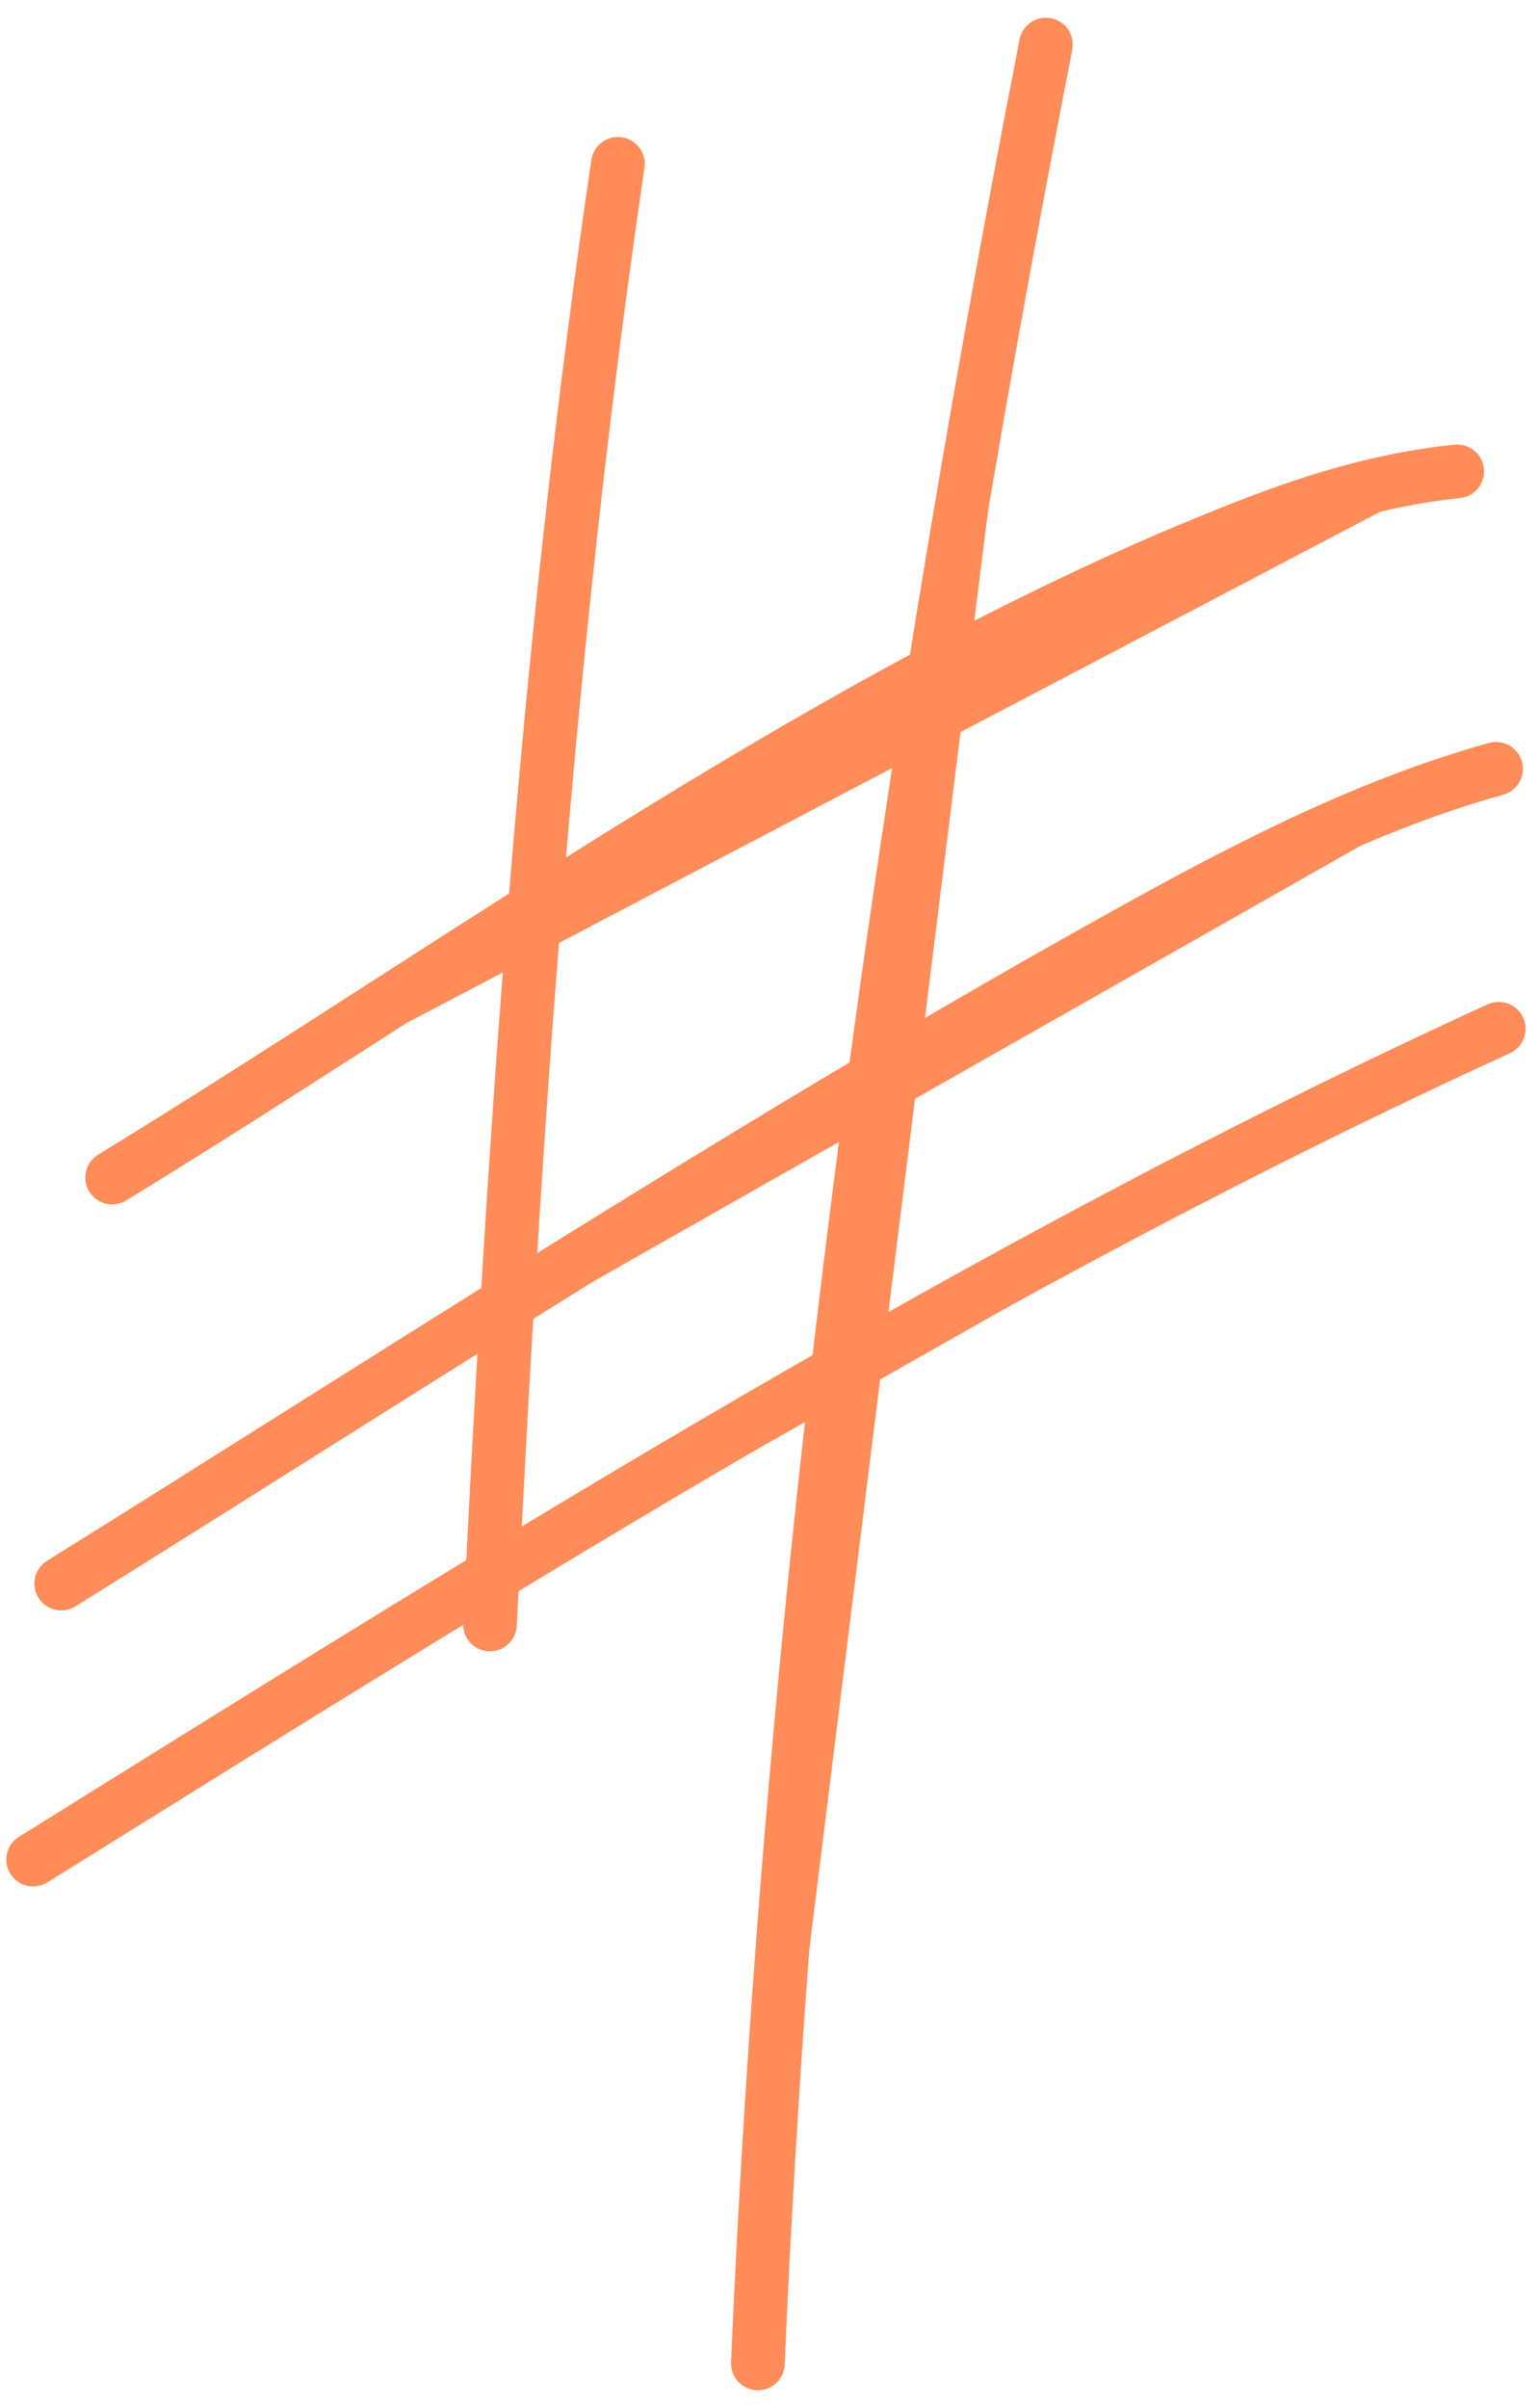 <svg viewBox="0 0 69 108" fill="currentColor" xmlns="http://www.w3.org/2000/svg">  <path d="M5.033 52.813C21.237 42.895 37.541 30.93 55.324 23.851C58.667 22.52 61.825 21.511 65.374 21.141" stroke="#FF8C59" stroke-width="2.409" stroke-linecap="round" fill="#FF8C59"></path>  <path d="M2.749 71.023C18.309 61.324 33.748 51.26 49.765 42.316C55.297 39.227 60.988 36.192 67.118 34.483" stroke="#FF8C59" stroke-width="2.409" stroke-linecap="round" fill="#FF8C59"></path>  <path d="M1.487 83.403C22.961 70.036 44.217 56.67 67.238 46.142" stroke="#FF8C59" stroke-width="2.409" stroke-linecap="round" fill="#FF8C59"></path>  <path d="M46.923 2C40.26 36.116 35.497 71.234 34.002 106" stroke="#FF8C59" stroke-width="2.409" stroke-linecap="round" fill="#FF8C59"></path>  <path d="M27.721 7.349C24.507 29.168 23.064 50.845 21.981 72.856" stroke="#FF8C59" stroke-width="2.409" stroke-linecap="round" fill="#FF8C59"></path></svg>
